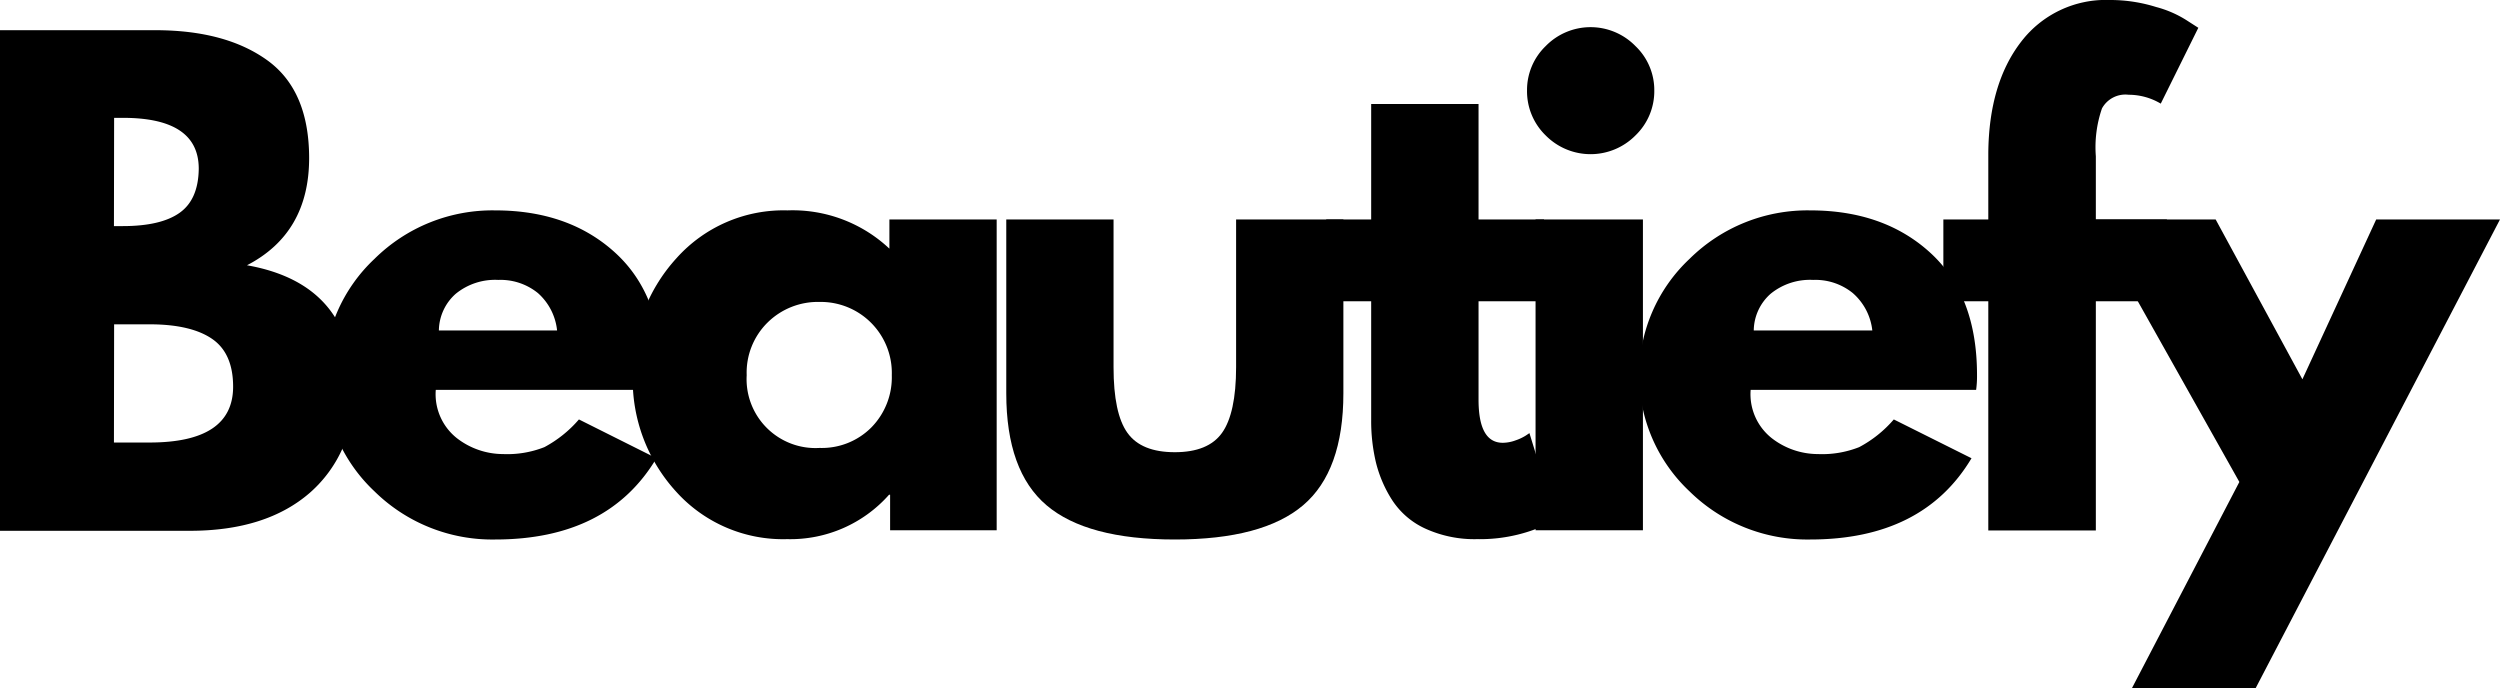 <svg xmlns="http://www.w3.org/2000/svg" viewBox="0 0 281.51 77.48"><g id="Layer_2" data-name="Layer 2"><g id="Layer_1-2" data-name="Layer 1"><path d="M0,3.4H17.48q7.92,0,12.62,3.39t4.71,11q0,8.46-7,12.08,12,2.12,12,14.19a14.47,14.47,0,0,1-4.91,11.42c-3.29,2.86-7.79,4.29-13.53,4.29H0ZM12.83,25.46h1q4.29,0,6.4-1.5T22.38,19q0-5.73-8.53-5.73h-1Zm0,24.37h4q9.42,0,9.42-6.29c0-2.5-.79-4.29-2.35-5.37S20,36.52,16.85,36.52h-4Z"/><path d="M74.46,43.9H49.07a6.31,6.31,0,0,0,2.39,5.45,8.52,8.52,0,0,0,5.19,1.78,11.4,11.4,0,0,0,4.65-.78,13.57,13.57,0,0,0,3.89-3.12l8.73,4.37q-5.46,9.15-18.17,9.15a18.92,18.92,0,0,1-13.58-5.42,17.95,17.95,0,0,1,0-26.18,18.88,18.88,0,0,1,13.58-5.46q8.34,0,13.57,4.81t5.23,13.75A10.81,10.81,0,0,1,74.46,43.9Zm-25-6.69H62.73A6.52,6.52,0,0,0,60.57,33a6.67,6.67,0,0,0-4.46-1.48,7,7,0,0,0-4.79,1.56A5.59,5.59,0,0,0,49.42,37.21Z"/><path d="M76.17,55.4a18.7,18.7,0,0,1-4.92-13.13,18.88,18.88,0,0,1,4.92-13.19,16.17,16.17,0,0,1,12.5-5.39A15.91,15.91,0,0,1,100.15,28V24.71h12.08v35h-12v-4h-.12a14.85,14.85,0,0,1-11.48,5A16.2,16.2,0,0,1,76.17,55.4ZM86.44,36.31a7.92,7.92,0,0,0-2.36,5.94,7.76,7.76,0,0,0,8.21,8.19,7.87,7.87,0,0,0,5.83-2.31,8.06,8.06,0,0,0,2.3-5.88A8,8,0,0,0,92.29,34,8.06,8.06,0,0,0,86.44,36.31Z"/><path d="M125.39,24.71V41.35c0,3.48.52,5.94,1.57,7.4s2.83,2.17,5.33,2.17,4.27-.72,5.31-2.17,1.59-3.92,1.59-7.4V24.71h12.08V44.29q0,8.76-4.54,12.61t-14.44,3.85q-9.9,0-14.44-3.85t-4.54-12.61V24.71Z"/><path d="M154.4,24.71v-13h12.09v13h7.37v9.21h-7.37V45c0,3.24.9,4.86,2.73,4.86a4.24,4.24,0,0,0,1.43-.27,5.38,5.38,0,0,0,1.17-.55l.4-.27,3,9.75a17.77,17.77,0,0,1-8.88,2.19,13.33,13.33,0,0,1-5.85-1.19,8.83,8.83,0,0,1-3.73-3.21,14.13,14.13,0,0,1-1.82-4.22,20.15,20.15,0,0,1-.54-4.75V33.92h-5.06V24.71Z"/><path d="M174.05,5.19a7.06,7.06,0,0,1,10.11,0,6.85,6.85,0,0,1,2.12,5,6.91,6.91,0,0,1-2.12,5.06,7.11,7.11,0,0,1-10.11,0,6.93,6.93,0,0,1-2.1-5.06A6.87,6.87,0,0,1,174.05,5.19Zm-1.14,19.52v35H185v-35Z"/><path d="M222.52,43.9H197.13a6.31,6.31,0,0,0,2.39,5.45,8.5,8.5,0,0,0,5.19,1.78,11.35,11.35,0,0,0,4.64-.78,13.45,13.45,0,0,0,3.9-3.12L222,51.6q-5.46,9.15-18.17,9.15a18.92,18.92,0,0,1-13.58-5.42,17.95,17.95,0,0,1,0-26.18,18.88,18.88,0,0,1,13.58-5.46q8.34,0,13.57,4.81t5.22,13.75A11.26,11.26,0,0,1,222.52,43.9Zm-25-6.69h13.31A6.52,6.52,0,0,0,208.63,33a6.67,6.67,0,0,0-4.46-1.48,7,7,0,0,0-4.79,1.56A5.59,5.59,0,0,0,197.48,37.21Z"/><path d="M223.89,24.71V17.27q.06-7.85,3.69-12.56a12,12,0,0,1,10-4.71,17.3,17.3,0,0,1,5.21.79,12.13,12.13,0,0,1,3.58,1.59l1.17.75-4.23,8.54a7.08,7.08,0,0,0-3.62-1,3,3,0,0,0-3,1.54A13.41,13.41,0,0,0,236,17.6v7.11H244v9.21H236V59.73H223.89V33.92h-5.06V24.71Z"/><path d="M267.57,24.71h13.94L254,77.48H240.07l12.09-23.21L235.55,24.71h13.94l9.77,18Z"/></g></g></svg>